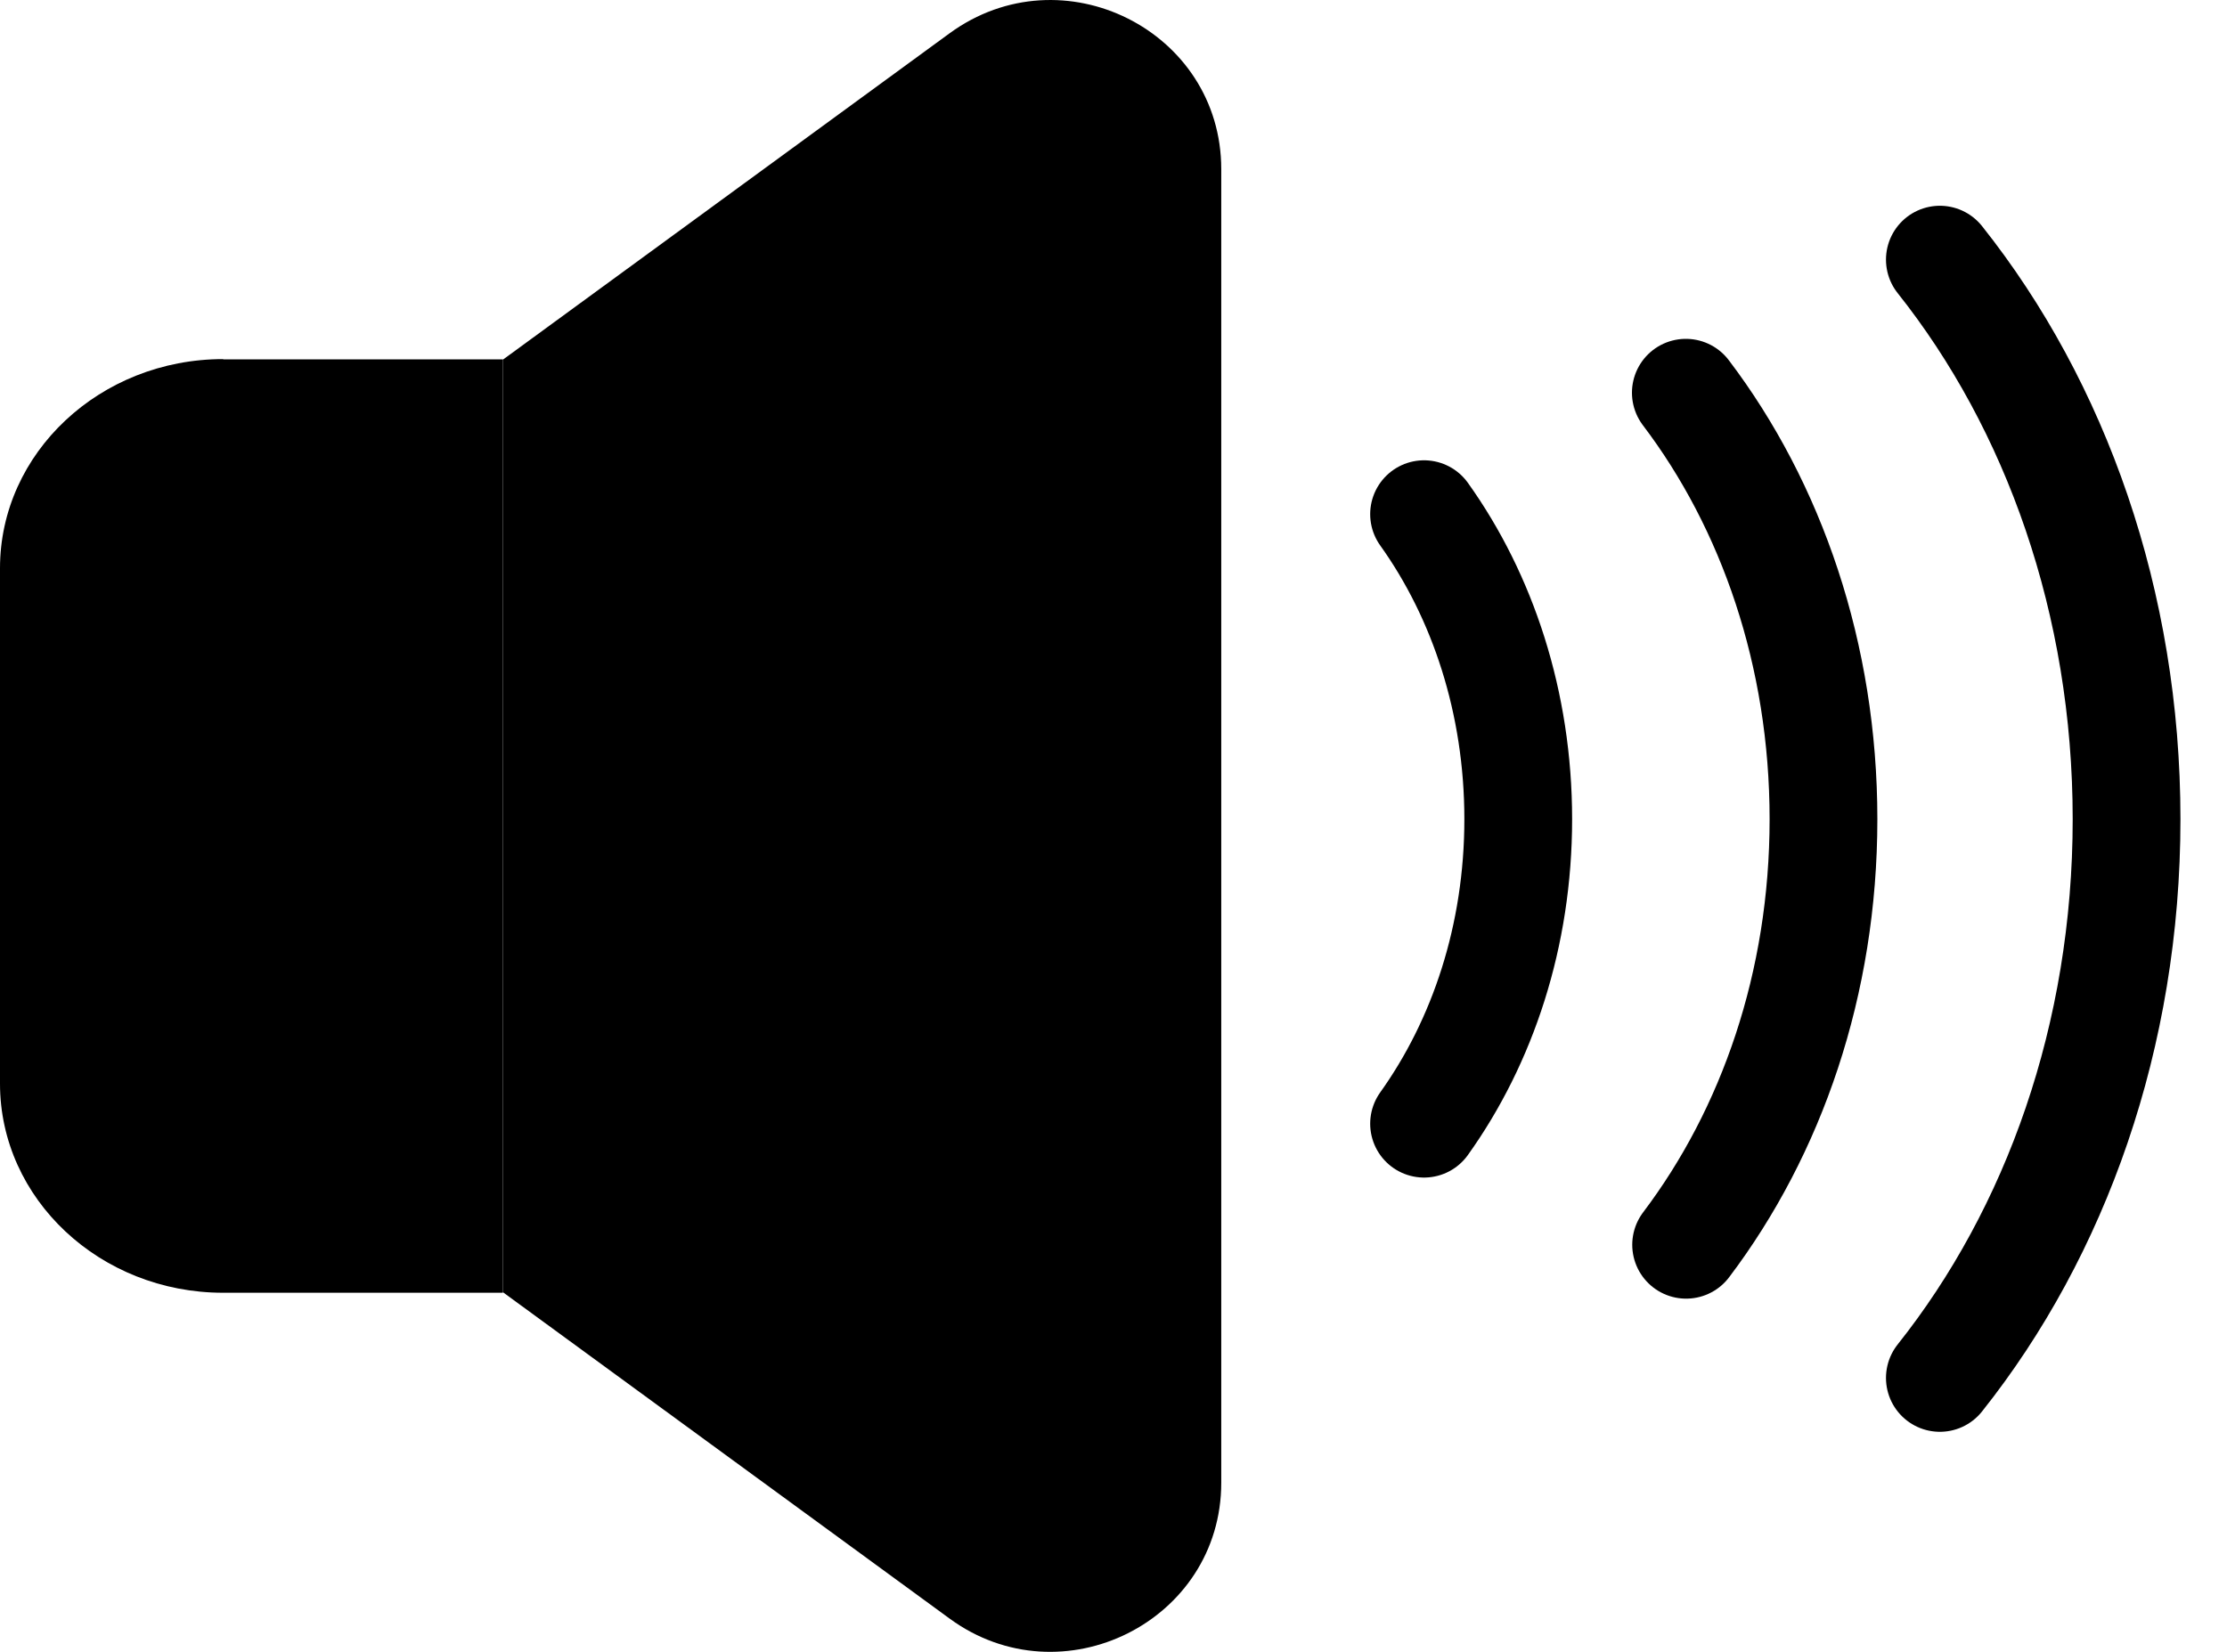 <svg width="31" height="23" viewBox="0 0 31 23" fill="none" xmlns="http://www.w3.org/2000/svg">
<path d="M13.219 22.537L7 17.992V5.008L13.219 0.463C14.787 -0.681 17 0.426 17 2.356V20.645C17 22.574 14.783 23.681 13.219 22.537Z" fill="black"/>
<path d="M3.106 5.004H7V18H3.106C1.393 18 0 16.694 0 15.088V7.912C0 6.306 1.393 5 3.106 5V5.004Z" fill="black"/>
<path d="M19.823 7.159C20.639 8.3 21.134 9.782 21.134 11.406C21.134 13.03 20.639 14.505 19.823 15.646" stroke="black" stroke-width="1.5" stroke-linecap="round" stroke-linejoin="round"/>
<path d="M23.467 5.468C24.658 7.038 25.383 9.116 25.383 11.406C25.383 13.697 24.658 15.762 23.471 17.332" stroke="black" stroke-width="1.5" stroke-linecap="round" stroke-linejoin="round"/>
<path d="M27.003 3.615C28.615 5.643 29.602 8.387 29.602 11.406C29.602 14.426 28.615 17.158 27.003 19.186" stroke="black" stroke-width="1.5" stroke-linecap="round" stroke-linejoin="round"/>
</svg>
